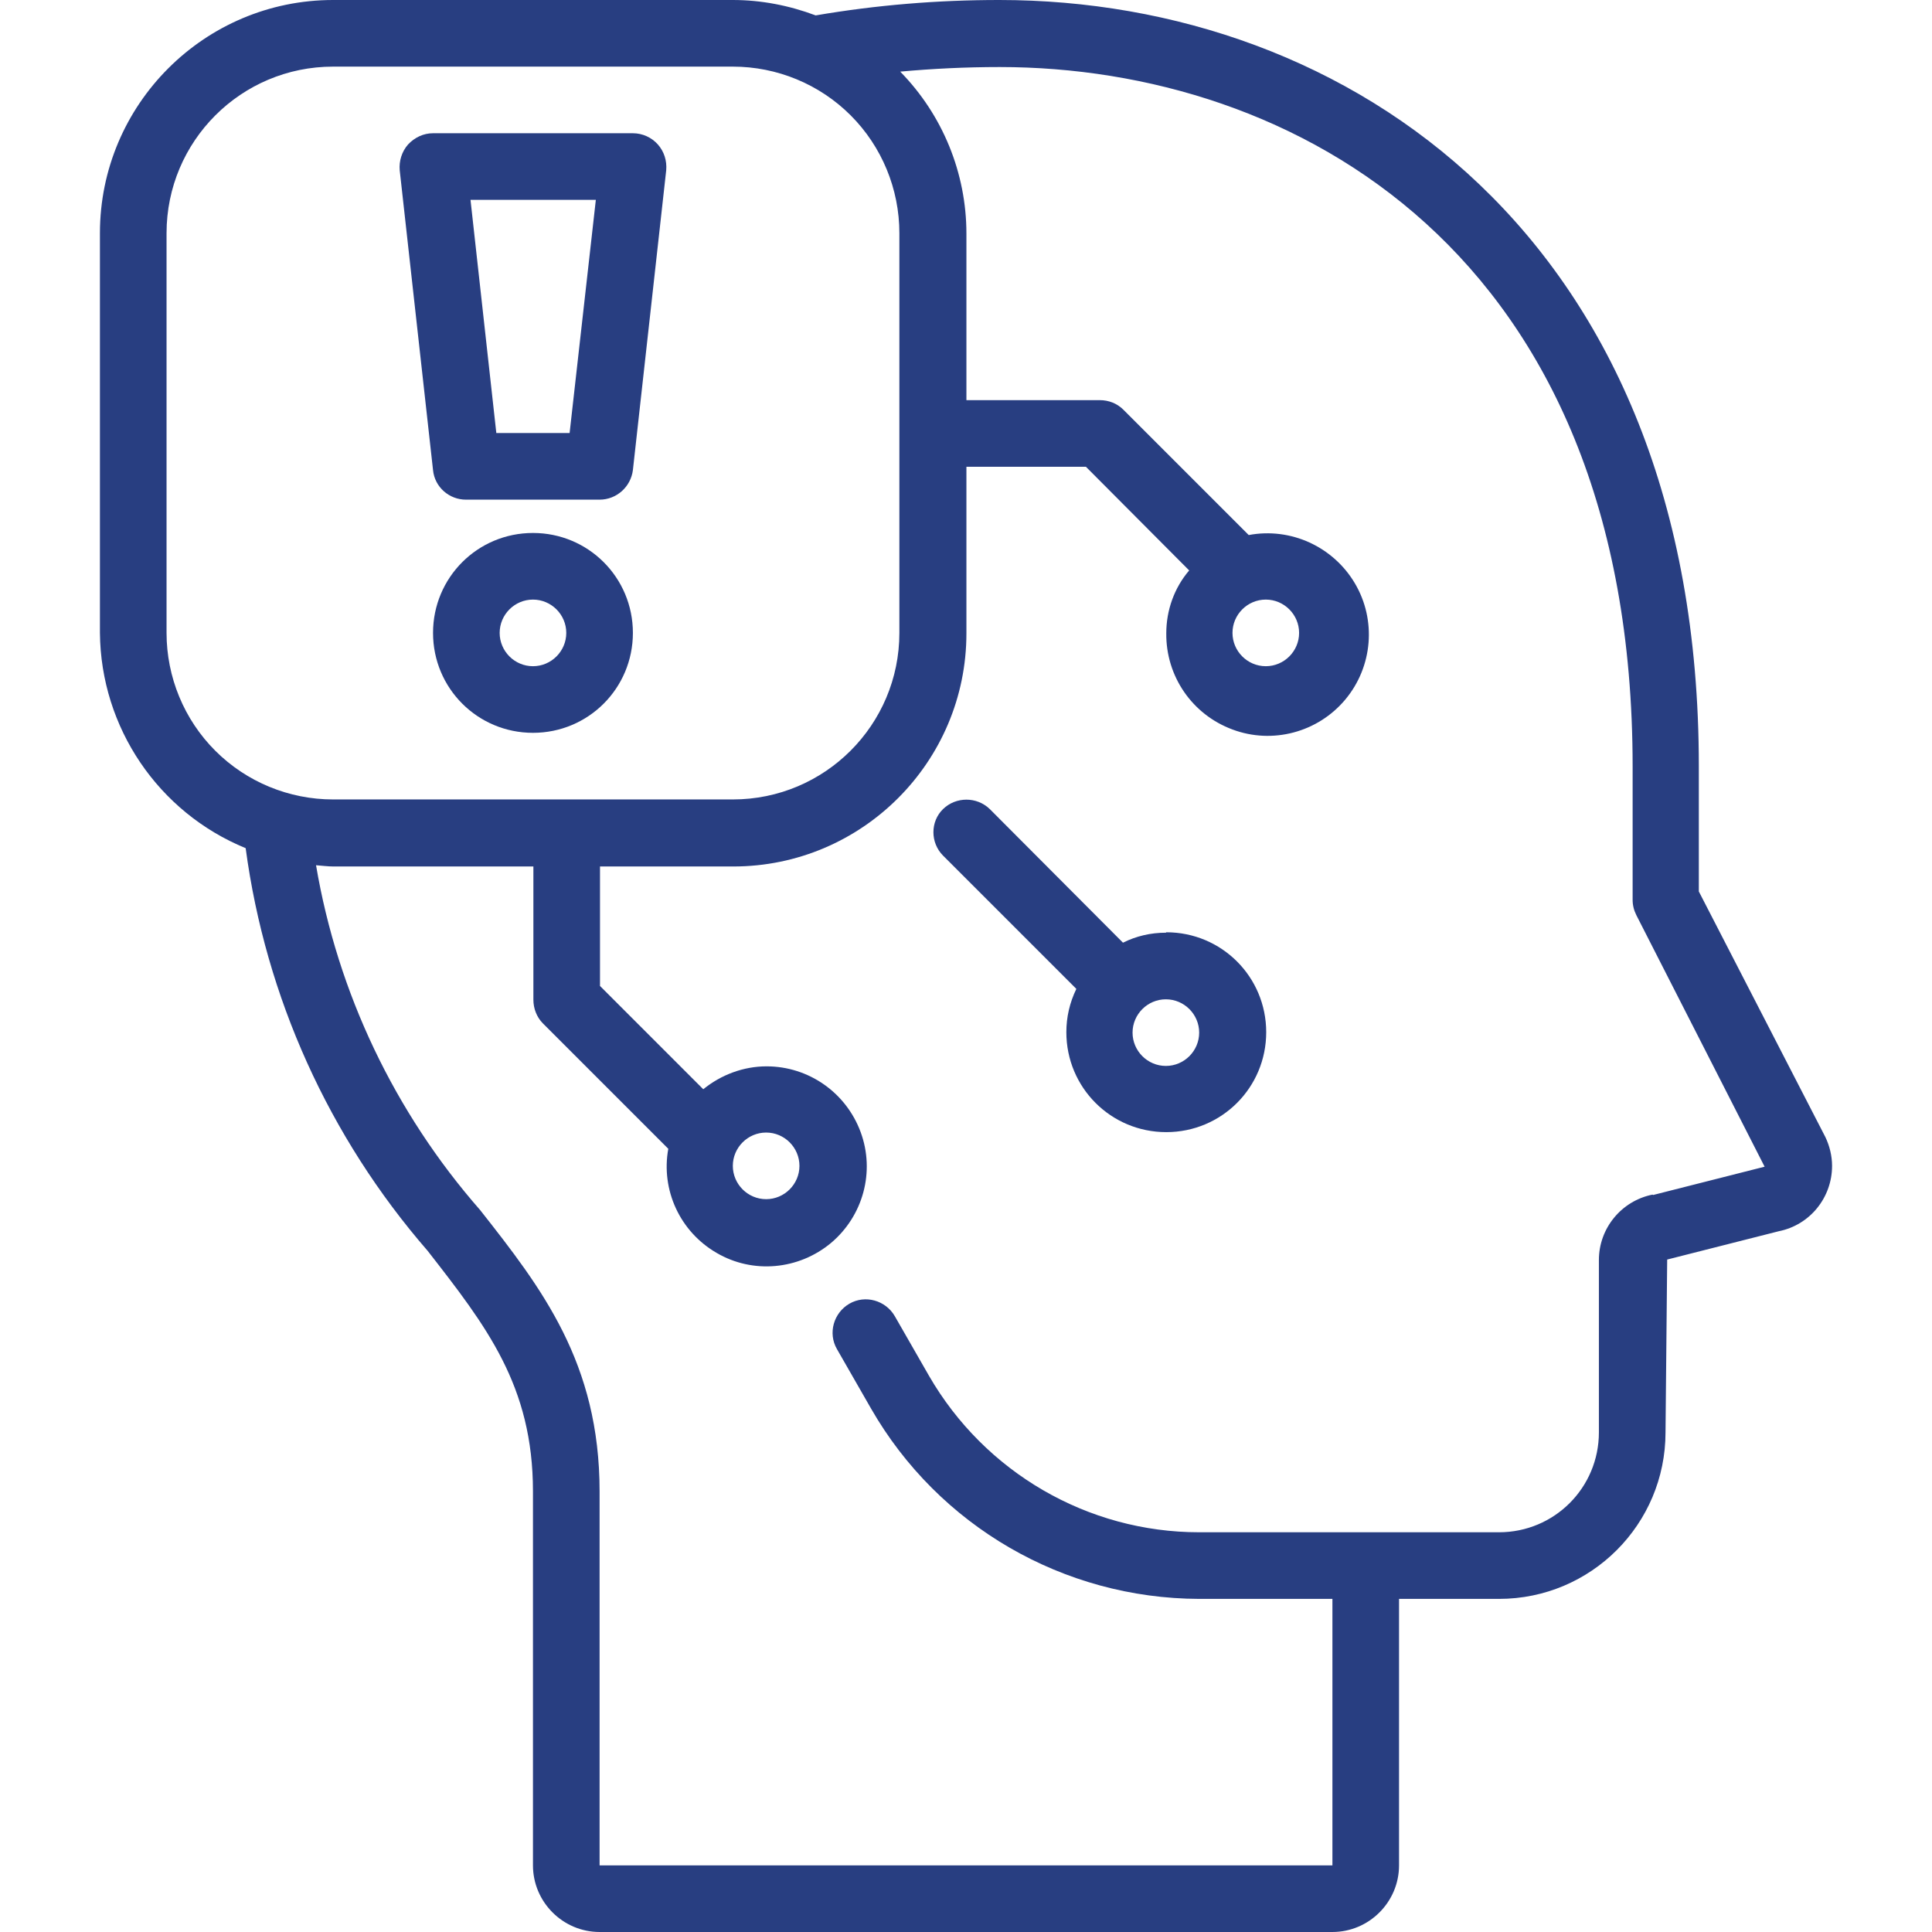 <?xml version="1.0" encoding="UTF-8"?>
<svg xmlns="http://www.w3.org/2000/svg" id="Layer_1" data-name="Layer 1" version="1.1" viewBox="0 0 464 464">
  <defs>
    <style>
      .cls-1 {
        fill: #283e81;
        stroke-width: 0px;
      }
    </style>
  </defs>
  <path class="cls-1" d="M438.4,273.1l-30.4-59v-30.1C408,56.9,323.6,0,240,0c-14.8,0-29.5,1.2-44.1,3.7-6.4-2.4-13.1-3.7-19.9-3.7h-96C49.1,0,24,25.1,24,56v96c.2,22.7,14,43.1,35,51.7,4.8,35.8,20,69.4,43.7,96.7,14.1,18.1,25.3,32.4,25.3,57.8v89.8c0,8.8,7.2,16,16,16h176c8.8,0,16-7.2,16-16v-64h24c22.1,0,40-17.9,40-40l.4-41.5,26.8-6.8c7.5-1.5,12.8-8.1,12.8-15.7,0-2.4-.6-4.8-1.6-6.9ZM40,152V56c0-22.1,17.9-40,40-40h96c10.6,0,20.8,4.2,28.3,11.7s11.7,17.7,11.7,28.3v96c0,22.1-17.9,40-40,40h-96c-10.6,0-20.8-4.2-28.3-11.7-7.5-7.5-11.7-17.7-11.7-28.3ZM396.9,286.9c-7.5,1.5-12.9,8.1-12.9,15.7v41.4c0,13.3-10.7,24-24,24h-72c-26.8,0-51.5-14.4-64.9-37.6l-8.2-14.3c-2.2-3.8-7.1-5.2-10.9-3-3.8,2.2-5.2,7.1-3,10.9l8.2,14.3c16.2,28.2,46.2,45.6,78.8,45.7h32v64h-176v-89.8c0-30.9-13.9-48.8-28.7-67.6-20.5-23.4-34.2-52.1-39.4-82.8,1.4.1,2.8.3,4.2.3h48v32c0,2.1.8,4.2,2.3,5.7l30.1,30.1c-1.8,9.9,2.8,19.9,11.6,25,8.7,5.1,19.7,4.1,27.5-2.4,7.7-6.5,10.6-17.1,7.1-26.6-3.5-9.5-12.5-15.8-22.6-15.8-5.5,0-10.9,2-15.2,5.5l-24.8-24.8v-28.7h32c30.9,0,56-25.1,56-56v-40h28.7l24.8,24.9c-3.6,4.2-5.5,9.6-5.5,15.1-.1,10.3,6.2,19.5,15.9,23.1,9.6,3.6,20.5.7,27.1-7.2,6.6-7.9,7.5-19.1,2.3-27.9s-15.4-13.5-25.5-11.6l-30.1-30.1c-1.5-1.5-3.5-2.3-5.7-2.3h-32v-40c0-14.5-5.7-28.5-15.9-38.9,7.7-.7,15.7-1.1,23.9-1.1,70.1,0,152,44,152,168v32c0,1.3.3,2.5.9,3.7l30.8,60.4-26.8,6.8ZM184,272c4.4,0,8,3.6,8,8s-3.6,8-8,8-8-3.6-8-8,3.6-8,8-8ZM312,152c0,4.4-3.6,8-8,8s-8-3.6-8-8,3.6-8,8-8,8,3.6,8,8Z"></path>
  <path class="cls-1" d="M112,120h32c4.1,0,7.5-3.1,8-7.1l8-72c.2-2.3-.5-4.5-2-6.2-1.5-1.7-3.7-2.7-6-2.7h-48c-2.3,0-4.4,1-6,2.7-1.5,1.7-2.2,4-2,6.2l8,72c.4,4.1,3.9,7.1,7.9,7.1ZM143.1,48l-6.3,56h-17.6l-6.2-56h30.1Z"></path>
  <path class="cls-1" d="M128,128c-13.3,0-24,10.7-24,24s10.7,24,24,24,24-10.7,24-24-10.7-24-24-24ZM128,160c-4.4,0-8-3.6-8-8s3.6-8,8-8,8,3.6,8,8-3.6,8-8,8Z"></path>
  <path class="cls-1" d="M280,224c-3.6,0-7.1.8-10.3,2.4h0c0,0-32-32.1-32-32.1-3.1-3-8.1-3-11.2,0s-3.1,8.1,0,11.2l32,32h0c-1.6,3.3-2.4,6.8-2.4,10.4,0,13.3,10.7,24,24,24s24-10.7,24-24-10.7-24-24-24ZM280,256c-4.4,0-8-3.6-8-8s3.6-8,8-8,8,3.6,8,8-3.6,8-8,8Z"></path>
</svg>
